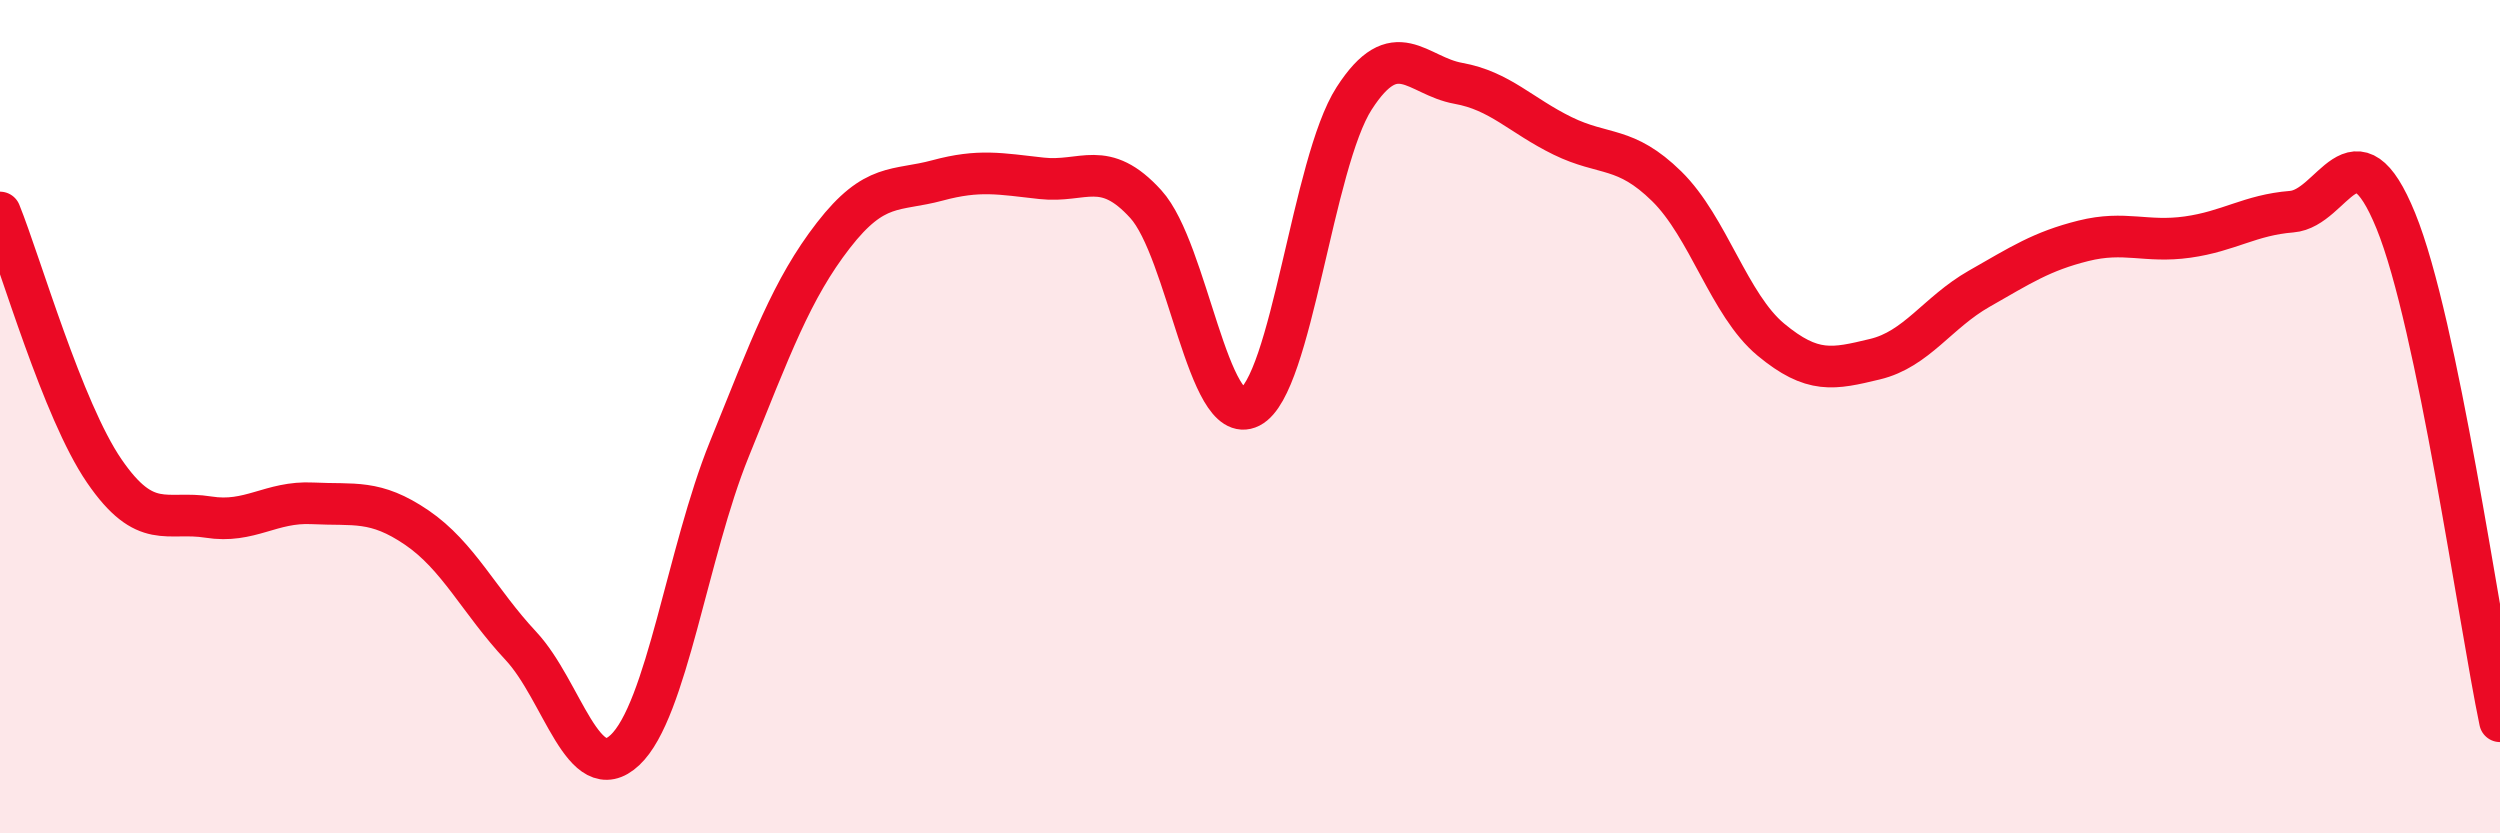 
    <svg width="60" height="20" viewBox="0 0 60 20" xmlns="http://www.w3.org/2000/svg">
      <path
        d="M 0,5.1 C 0.5,6.34 1.5,9.84 2.5,11.3 C 3.5,12.76 4,12.25 5,12.41 C 6,12.57 6.5,12.03 7.5,12.08 C 8.5,12.13 9,11.98 10,12.66 C 11,13.34 11.5,14.43 12.5,15.5 C 13.5,16.57 14,18.94 15,18 C 16,17.06 16.5,13.26 17.5,10.79 C 18.5,8.32 19,6.94 20,5.65 C 21,4.36 21.5,4.6 22.5,4.33 C 23.5,4.06 24,4.17 25,4.28 C 26,4.39 26.5,3.8 27.5,4.9 C 28.5,6 29,10.28 30,9.77 C 31,9.26 31.5,3.91 32.5,2.36 C 33.5,0.81 34,1.82 35,2 C 36,2.18 36.5,2.77 37.5,3.26 C 38.5,3.75 39,3.49 40,4.47 C 41,5.45 41.5,7.32 42.5,8.15 C 43.5,8.98 44,8.86 45,8.62 C 46,8.38 46.5,7.5 47.5,6.93 C 48.5,6.36 49,6.03 50,5.78 C 51,5.53 51.5,5.83 52.5,5.69 C 53.5,5.55 54,5.16 55,5.08 C 56,5 56.5,2.85 57.5,5.3 C 58.5,7.75 59.5,14.91 60,17.31L60 20L0 20Z"
        fill="#EB0A25"
        opacity="0.1"
        stroke-linecap="round"
        stroke-linejoin="round"
      />
      <path
        d="M 0,5.1 C 0.5,6.34 1.5,9.84 2.5,11.3 C 3.5,12.76 4,12.25 5,12.41 C 6,12.57 6.5,12.03 7.5,12.08 C 8.5,12.13 9,11.98 10,12.66 C 11,13.34 11.5,14.43 12.5,15.5 C 13.5,16.57 14,18.94 15,18 C 16,17.06 16.5,13.26 17.5,10.79 C 18.5,8.32 19,6.94 20,5.65 C 21,4.36 21.5,4.6 22.5,4.33 C 23.5,4.06 24,4.17 25,4.28 C 26,4.39 26.5,3.8 27.5,4.9 C 28.5,6 29,10.28 30,9.77 C 31,9.26 31.5,3.91 32.5,2.36 C 33.5,0.81 34,1.82 35,2 C 36,2.18 36.5,2.77 37.5,3.26 C 38.5,3.75 39,3.49 40,4.47 C 41,5.45 41.5,7.32 42.5,8.15 C 43.5,8.98 44,8.86 45,8.62 C 46,8.38 46.5,7.5 47.5,6.93 C 48.5,6.36 49,6.03 50,5.78 C 51,5.53 51.5,5.83 52.5,5.69 C 53.5,5.55 54,5.16 55,5.08 C 56,5 56.5,2.85 57.5,5.3 C 58.5,7.75 59.5,14.91 60,17.31"
        stroke="#EB0A25"
        stroke-width="1"
        fill="none"
        stroke-linecap="round"
        stroke-linejoin="round"
      />
    </svg>
  